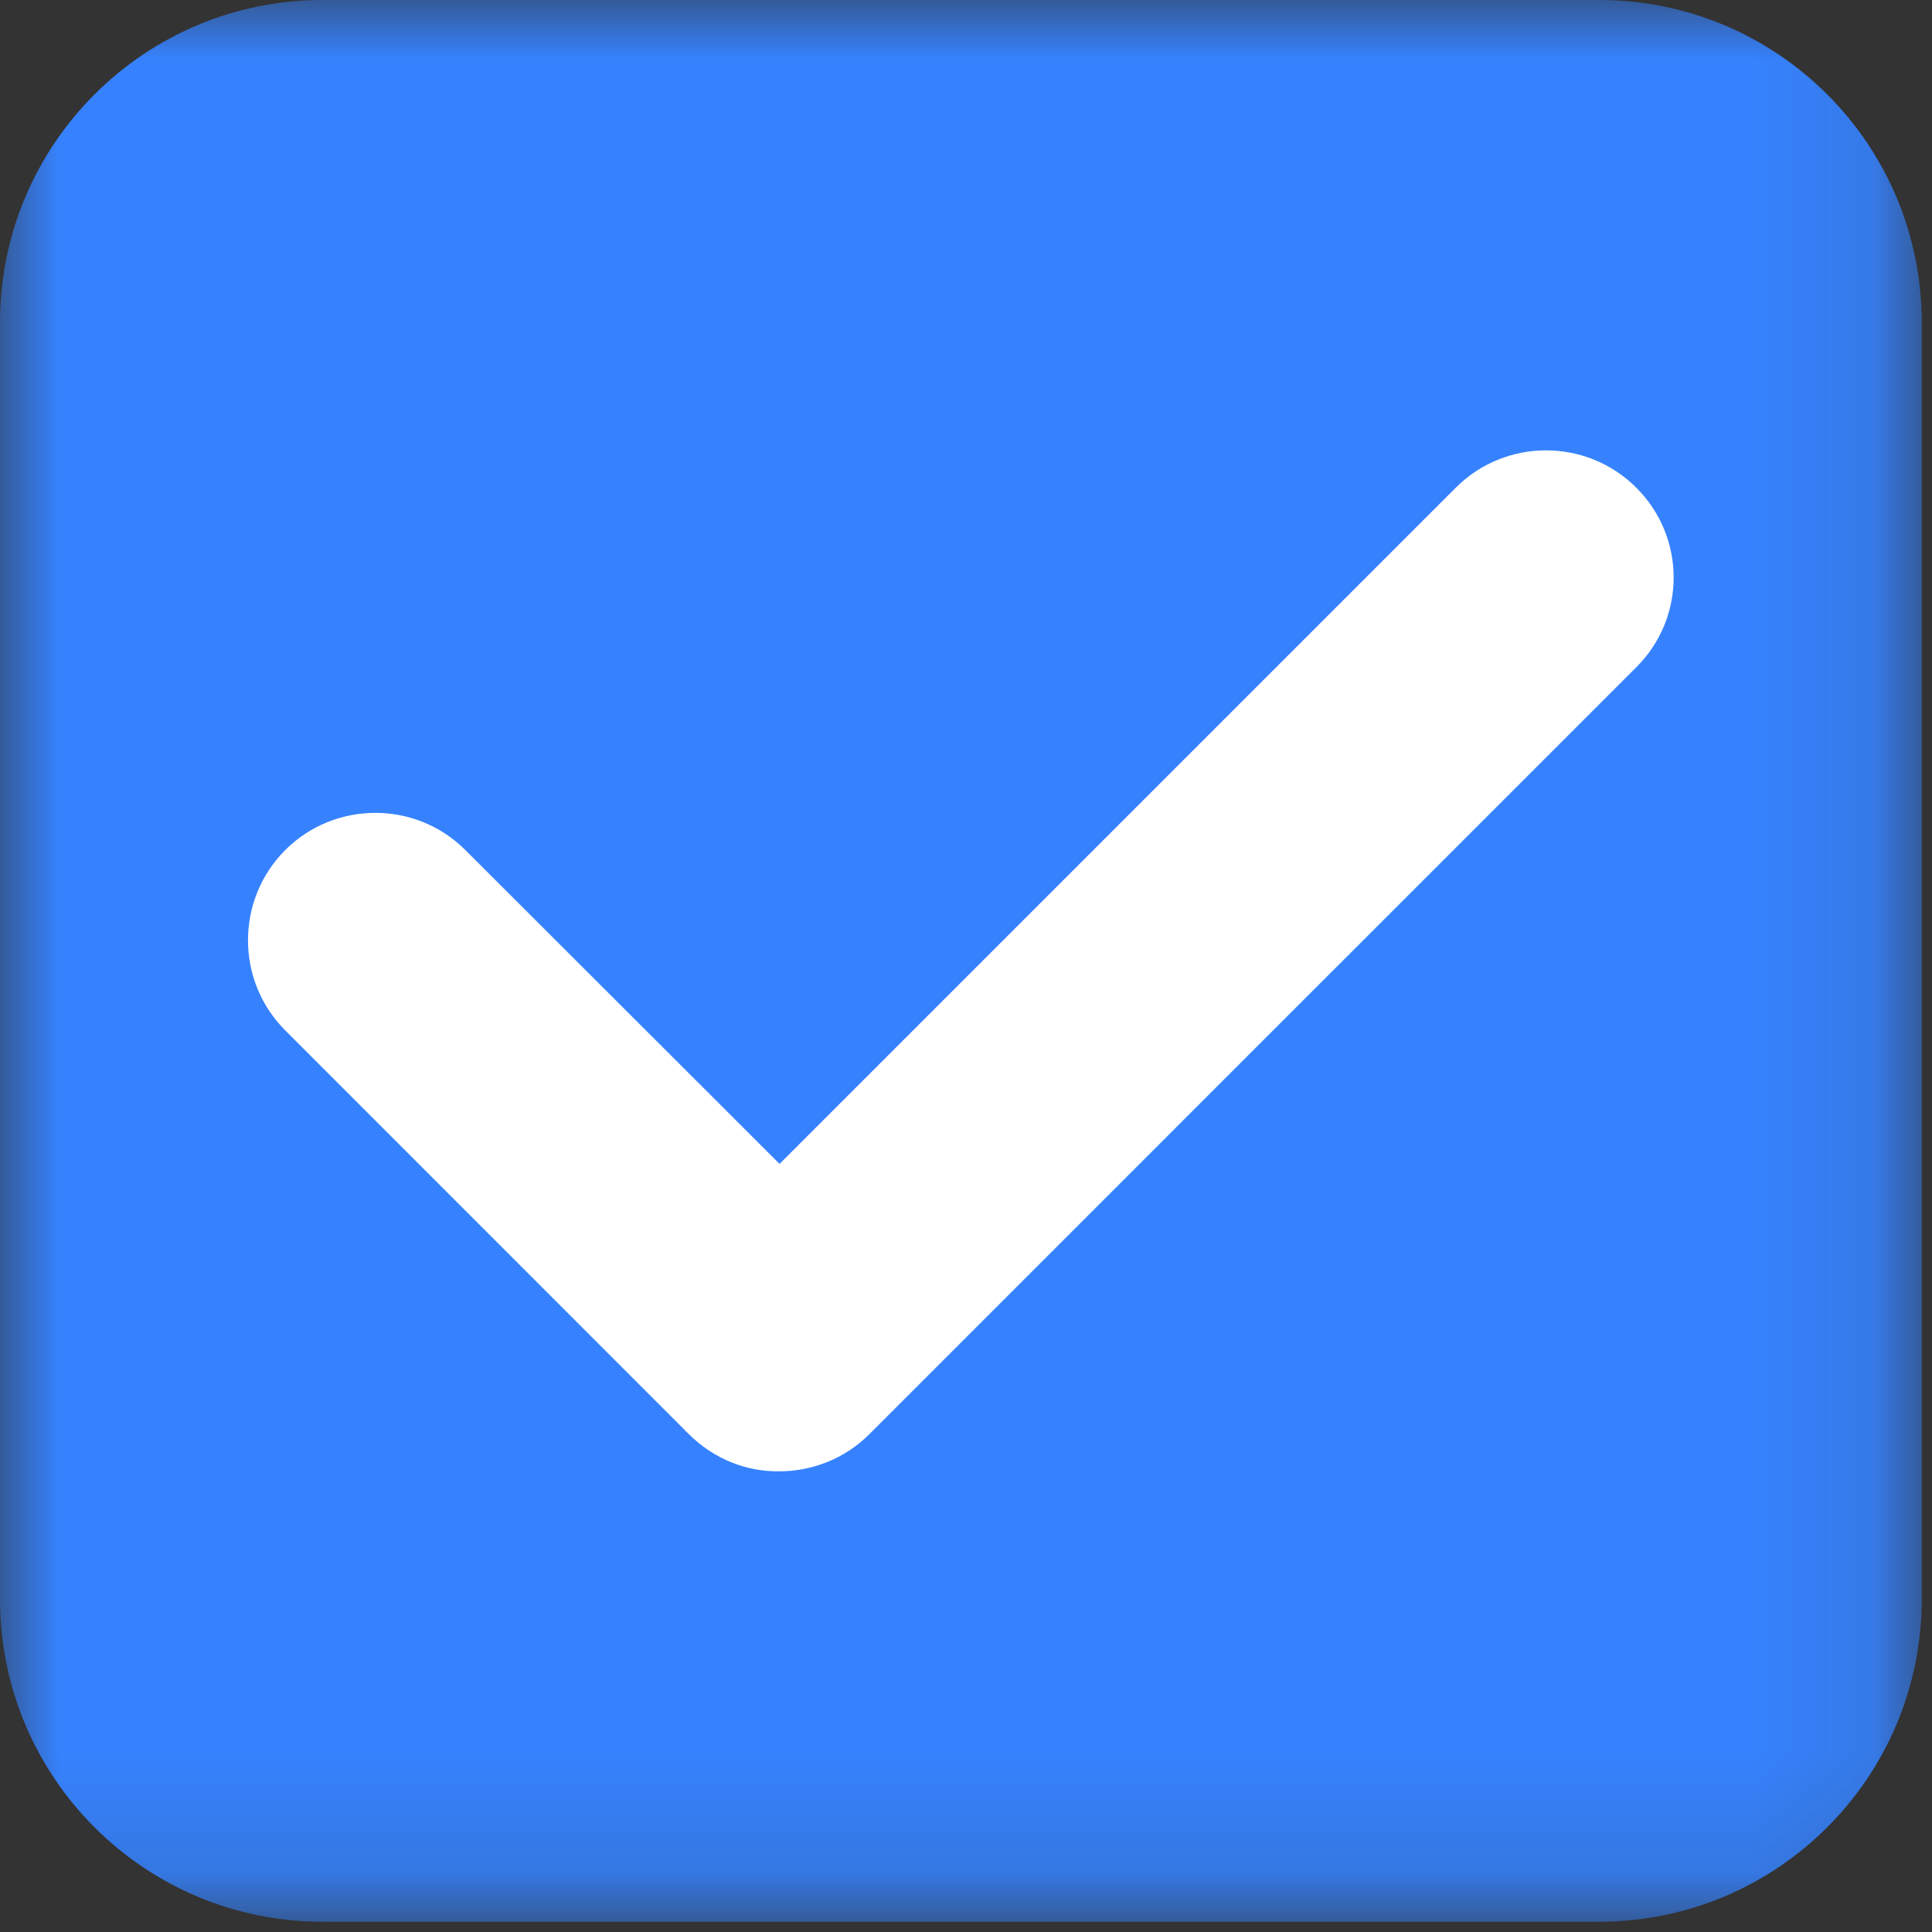 <?xml version="1.0" encoding="UTF-8"?> <svg xmlns="http://www.w3.org/2000/svg" viewBox="0 0 16.00 16.00" data-guides="{&quot;vertical&quot;:[],&quot;horizontal&quot;:[]}"><rect x="0" y="0" width="16.00" height="16.00" fill="#333333" stroke="none"/><defs></defs><mask x="0" y="0" width="15.895" height="15.895" data-from-defs="true" maskUnits="userSpaceOnUse" maskContentUnits="userSpaceOnUse" id="tSvg187465e2ffd"><path fill="white" stroke="none" fill-opacity="1" stroke-width="1" stroke-opacity="1" clip-rule="nonzero" id="tSvgc31dc22e85" title="Path 3" d="M0 0C5.298 0 10.597 0 15.895 0C15.895 5.298 15.895 10.597 15.895 15.895C10.597 15.895 5.298 15.895 0 15.895C0 10.597 0 5.298 0 0"></path></mask><path fill="#3682fe" stroke="none" fill-opacity="1" stroke-width="1" stroke-opacity="1" mask="url(#tSvg187465e2ffd)" fill-rule="nonzero" id="tSvg6d0df3217f" title="Path 1" d="M13.243 15.915C9.719 15.915 6.195 15.915 2.671 15.915C1.196 15.915 0 14.719 0 13.243C0 9.719 0 6.195 0 2.671C0 1.196 1.196 0 2.671 0C6.195 0 9.719 0 13.243 0C14.719 0 15.915 1.196 15.915 2.671C15.915 6.195 15.915 9.719 15.915 13.243C15.915 14.719 14.719 15.915 13.243 15.915Z"></path><path fill="#ffffff" stroke="none" fill-opacity="1" stroke-width="1" stroke-opacity="1" fill-rule="nonzero" id="tSvg894c69c89f" title="Path 2" d="M13.55 4.038C13.139 3.627 12.468 3.627 12.057 4.038C10.19 5.905 8.323 7.772 6.456 9.639C5.589 8.773 4.722 7.907 3.854 7.04C3.444 6.629 2.773 6.629 2.362 7.04C1.951 7.452 1.951 8.122 2.362 8.533C3.464 9.635 4.566 10.737 5.668 11.84C5.679 11.854 5.693 11.864 5.706 11.878C5.914 12.085 6.183 12.188 6.453 12.185C6.722 12.185 6.995 12.082 7.199 11.878C7.213 11.864 7.223 11.854 7.237 11.84C9.341 9.736 11.445 7.631 13.55 5.527C13.964 5.116 13.964 4.449 13.55 4.038Z"></path></svg> 